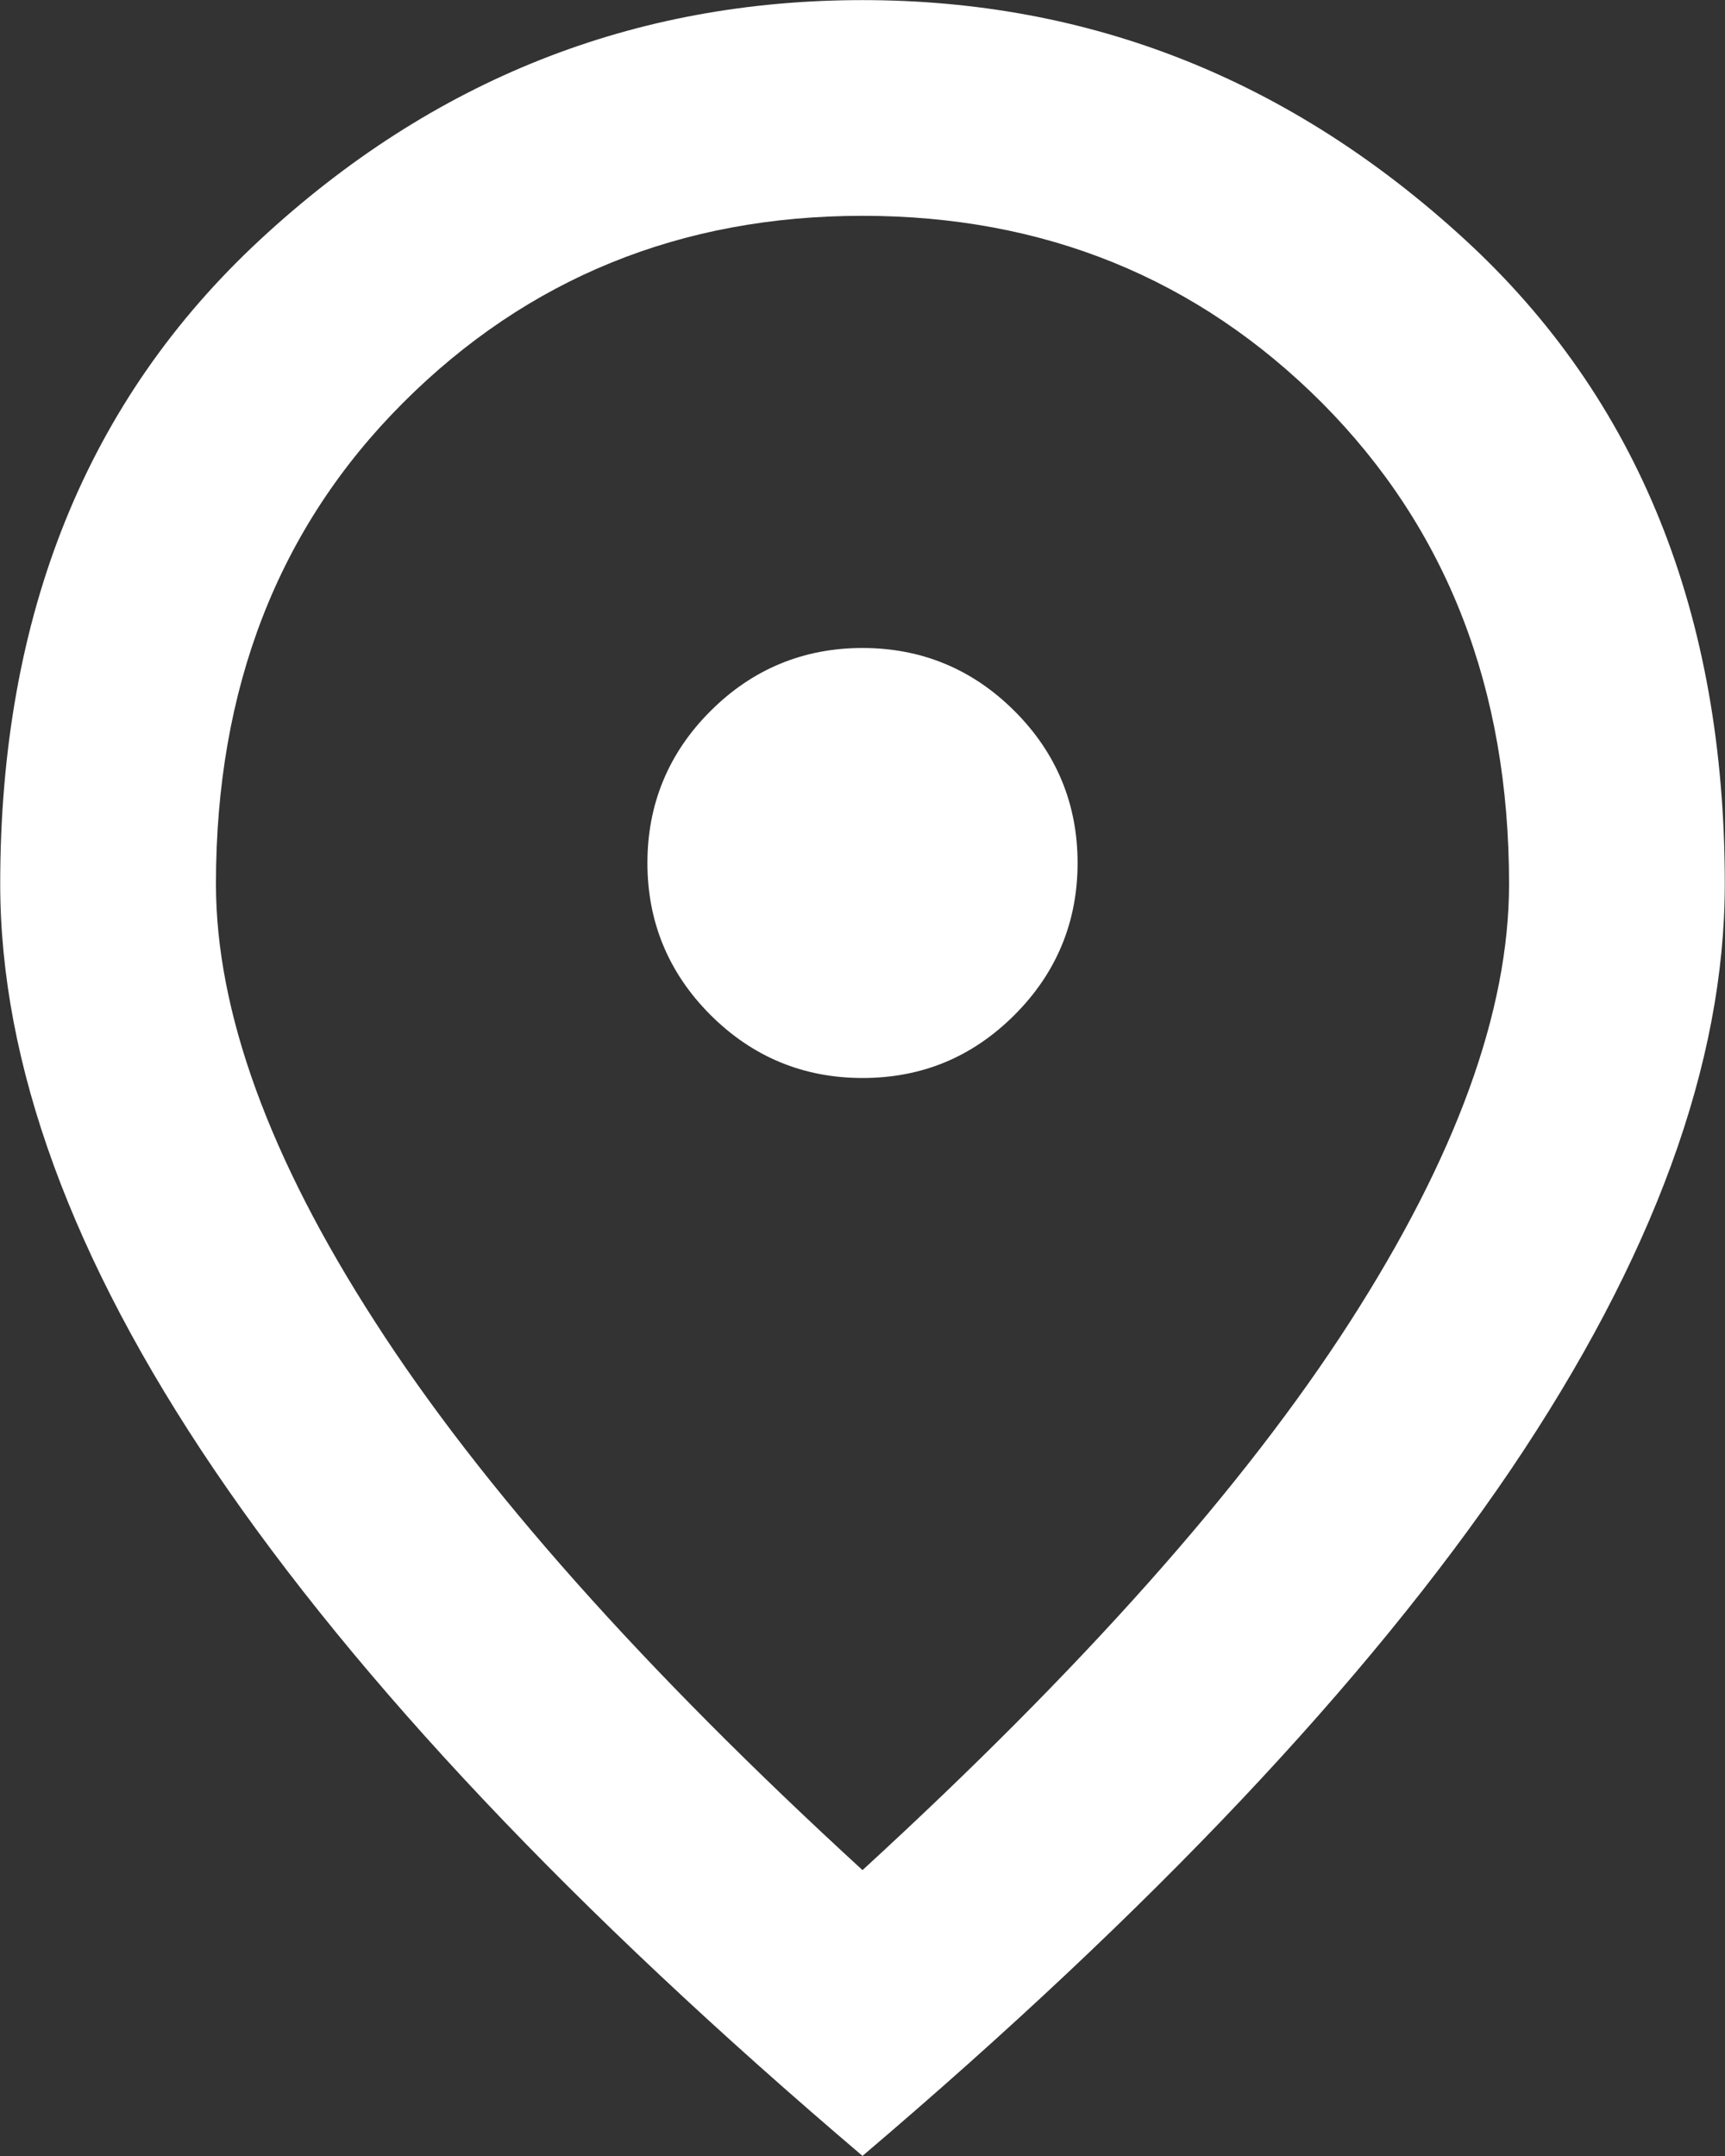 <svg width="16" height="20" viewBox="0 0 16 20" fill="none" xmlns="http://www.w3.org/2000/svg">
<rect x="0" y="0" width="16" height="20" fill="#333333" stroke="none"/>
<path d="M8 19.999C5.317 17.718 3.316 15.594 1.99 13.638C0.665 11.683 0.002 9.87 0.002 8.2C0.002 5.699 0.808 3.711 2.413 2.223C4.017 0.735 5.882 0.001 8 0.001C10.118 0.001 11.976 0.742 13.588 2.223C15.199 3.704 15.998 5.699 15.998 8.2C15.998 9.864 15.335 11.676 14.01 13.638C12.684 15.594 10.683 17.718 8 19.999ZM8 17.348C10.034 15.483 11.541 13.788 12.522 12.261C13.503 10.734 13.997 9.383 13.997 8.2C13.997 6.381 13.418 4.9 12.262 3.737C11.106 2.58 9.683 2.002 8 2.002C6.317 2.002 4.894 2.58 3.738 3.737C2.582 4.893 2.003 6.381 2.003 8.2C2.003 9.383 2.497 10.741 3.478 12.261C4.459 13.788 5.966 15.483 8 17.348ZM8 10C8.552 10 9.02 9.805 9.41 9.415C9.8 9.025 9.995 8.551 9.995 8.005C9.995 7.46 9.8 6.985 9.41 6.596C9.02 6.206 8.546 6.011 8 6.011C7.454 6.011 6.98 6.206 6.59 6.596C6.2 6.985 6.005 7.46 6.005 8.005C6.005 8.551 6.2 9.025 6.59 9.415C6.98 9.805 7.454 10 8 10Z" fill="white"/>
</svg>
